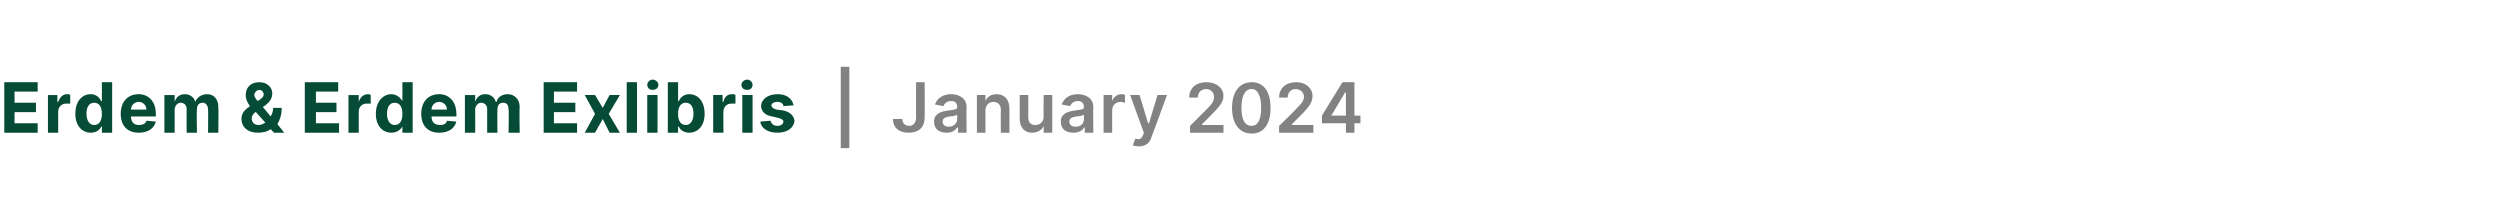 <?xml version="1.0" standalone="no"?><!DOCTYPE svg PUBLIC "-//W3C//DTD SVG 1.1//EN" "http://www.w3.org/Graphics/SVG/1.1/DTD/svg11.dtd"><svg xmlns="http://www.w3.org/2000/svg" version="1.1" width="292px" height="24.9px" viewBox="0 -1 292 24.9" style="top:-1px"><desc>Erdem &amp; Erdem Exlibris | January 2024</desc><defs/><g id="Polygon114542"><path d="m99.2 16.3h-1V6.8h1v9.5zm8.8-7.7s.02 4.13 0 4.1c0 1.2-.7 1.8-1.9 1.8c-1 0-1.8-.5-1.8-1.6h1.1c0 .5.3.8.8.8c.5 0 .8-.4.8-1c-.02.03 0-4.1 0-4.1h1zm1.1 4.6c0-.9.8-1.2 1.7-1.3c.7-.1 1-.1 1-.4c0-.4-.2-.7-.7-.7c-.5 0-.8.3-.9.6l-1-.2c.3-.8 1-1.2 1.9-1.2c.8 0 1.8.4 1.8 1.5c-.04.04 0 3 0 3h-1v-.6s-.06-.04-.1 0c-.2.3-.6.6-1.2.6c-.9 0-1.5-.4-1.5-1.3zm2.7-.3v-.5c-.1.1-.6.2-.9.2c-.5.1-.8.2-.8.6c0 .4.3.6.7.6c.6 0 1-.4 1-.9zm3.3 1.6h-1v-4.4h1v.7s.01.04 0 0c.2-.5.7-.8 1.3-.8c.9 0 1.5.6 1.5 1.7v2.8h-1s-.03-2.66 0-2.7c0-.5-.3-.9-.9-.9c-.5 0-.9.4-.9 1v2.6zm6.8-4.4h1v4.4h-1v-.8s-.04-.02 0 0c-.2.5-.7.8-1.4.8c-.8 0-1.4-.6-1.4-1.6v-2.8h1s.02 2.61 0 2.6c0 .6.3.9.8.9c.5 0 1-.3 1-1c-.03.02 0-2.5 0-2.5zm2 3.1c0-.9.8-1.2 1.7-1.3c.7-.1 1-.1 1-.4c0-.4-.2-.7-.7-.7c-.5 0-.8.3-.9.6l-1-.2c.3-.8 1-1.2 1.9-1.2c.8 0 1.8.4 1.8 1.5c-.03.04 0 3 0 3h-1v-.6s-.05-.04-.1 0c-.1.3-.6.6-1.2.6c-.9 0-1.5-.4-1.5-1.3zm2.7-.3v-.5c-.1.1-.6.2-.9.2c-.5.1-.8.2-.8.6c0 .4.3.6.7.6c.7 0 1-.4 1-.9zm2.3-2.8h1v.7s.03.02 0 0c.2-.5.6-.8 1.1-.8c.1 0 .3 0 .4.1v.9c-.1 0-.3-.1-.5-.1c-.6 0-1 .4-1 1v2.6h-1v-4.4zm3.4 5.9l.3-.8c.4.1.7.1.9-.4c.02-.02.1-.3.1-.3l-1.6-4.4h1.1l1 3.3h.1l1-3.3h1.1s-1.78 4.89-1.8 4.9c-.2.7-.7 1.1-1.5 1.1c-.3 0-.5-.1-.7-.1zm6.7-2.3l2-2c.6-.6.8-.9.8-1.4c0-.5-.4-.9-.9-.9c-.6 0-1 .4-1 1h-1c0-1.1.8-1.8 2-1.8c1.2 0 2 .7 2 1.6c0 .7-.4 1.2-1.5 2.3c.01.02-1 1-1 1v.1h2.5v.9H139v-.8zm4.9-2.1c0-1.9.9-3 2.3-3c1.4 0 2.2 1.1 2.2 3c0 1.9-.8 3-2.2 3c-1.4 0-2.3-1.1-2.3-3zm3.4 0c0-1.4-.4-2.2-1.1-2.2c-.8 0-1.2.8-1.2 2.2c0 1.4.4 2.1 1.2 2.1c.7 0 1.1-.7 1.1-2.1zm2.1 2.1s2.05-1.98 2-2c.6-.6.9-.9.9-1.4c0-.5-.4-.9-1-.9c-.5 0-.9.4-.9 1h-1c0-1.1.8-1.8 2-1.8c1.1 0 1.9.7 1.9 1.6c0 .7-.3 1.2-1.4 2.3l-1 1v.1h2.5v.9h-4v-.8zm5-1.2l2.4-3.9h1.4v3.9h.7v.9h-.7v1.1h-1v-1.1h-2.8v-.9zm2.8-2.7h-.1l-1.6 2.7h1.7V9.8z" stroke="none" fill="#828282"/></g><g id="Polygon114541"><path d="m.5 8.6h3.9v1.1H1.7v1.3h2.5v1.1H1.7v1.3h2.7v1.1H.5V8.6zm5.1 1.5h1.1v.8s.09-.04.1 0c.2-.6.6-.9 1-.9c.2 0 .3 0 .4.1v1h-.5c-.5 0-.9.4-.9.9c-.02-.01 0 2.5 0 2.5H5.6v-4.4zm3.2 2.2c0-1.5.8-2.3 1.8-2.3c.7 0 1.1.5 1.2.8c.04.03.1 0 .1 0V8.6h1.2v5.9h-1.2v-.7s-.06-.04-.1 0c-.1.3-.5.7-1.2.7c-1 0-1.8-.8-1.8-2.2zm3.1 0c0-.8-.3-1.3-.9-1.3c-.6 0-.9.5-.9 1.3c0 .7.3 1.3.9 1.3c.6 0 .9-.5.9-1.3zm2.2 0c0-1.4.8-2.3 2.1-2.3c1.1 0 2 .8 2 2.3c.02-.05 0 .3 0 .3h-2.9s-.05-.01 0 0c0 .6.3 1 .9 1c.4 0 .8-.1.9-.5l1.1.1c-.2.8-.9 1.3-2 1.3c-1.3 0-2.1-.8-2.1-2.2zm3-.5c0-.5-.4-.9-.9-.9c-.5 0-.9.4-.9.9h1.8zm2.1-1.7h1.2v.8s0-.04 0 0c.2-.6.6-.9 1.2-.9c.6 0 1.1.4 1.2.9c.2-.5.7-.9 1.4-.9c.8 0 1.3.6 1.3 1.5c.04.02 0 3 0 3h-1.2s.03-2.74 0-2.7c0-.5-.3-.8-.6-.8c-.5 0-.7.3-.7.8c-.04-.01 0 2.7 0 2.7h-1.2s-.02-2.76 0-2.8c0-.4-.3-.7-.7-.7c-.4 0-.7.4-.7.8v2.7h-1.2v-4.4zm9 2.8c0-.7.4-1.1 1-1.5c-.3-.4-.5-.8-.5-1.3c0-.9.6-1.5 1.6-1.5c.9 0 1.5.6 1.5 1.3c0 .6-.3 1-.8 1.4l-.3.2s.94 1.13.9 1.1c.2-.3.3-.6.3-1h1c0 .8-.2 1.4-.5 1.9l.8 1H32s-.38-.43-.4-.4c-.4.3-1 .4-1.5.4c-1.2 0-1.9-.7-1.9-1.6zm1.7-.8s-.07.03-.1 0c-.3.3-.4.5-.4.7c0 .5.3.8.8.8c.3 0 .5-.1.8-.3c-.03.04-1.1-1.2-1.1-1.2zm.5-1.5c.3-.2.4-.4.4-.6c0-.2-.2-.5-.5-.5c-.3 0-.6.3-.6.6c0 .2.2.5.4.7l.3-.2zm5.2-2h3.9v1.1h-2.6v1.3h2.4v1.1h-2.4v1.3h2.7v1.1h-4V8.6zm5.1 1.5h1.2v.8s.01-.04 0 0c.2-.6.6-.9 1.1-.9c.1 0 .2 0 .3.1v1h-.5c-.5 0-.9.4-.9.9v2.5h-1.2v-4.4zm3.2 2.2c0-1.5.9-2.3 1.8-2.3c.7 0 1.1.5 1.3.8c-.05.03 0 0 0 0V8.6h1.2v5.9H47v-.7s-.05-.04 0 0c-.2.3-.6.7-1.3.7c-1 0-1.8-.8-1.8-2.2zm3.1 0c0-.8-.3-1.3-.9-1.3c-.6 0-.9.5-.9 1.3c0 .7.3 1.3.9 1.3c.6 0 .9-.5.9-1.3zm2.2 0c0-1.4.8-2.3 2.1-2.3c1.1 0 2 .8 2 2.3c.04-.05 0 .3 0 .3h-2.9s-.04-.01 0 0c0 .6.3 1 1 1c.4 0 .7-.1.8-.5l1.1.1c-.2.8-.9 1.3-2 1.3c-1.3 0-2.1-.8-2.1-2.2zm3-.5c0-.5-.4-.9-.9-.9c-.5 0-.9.4-.9.9h1.8zm2.1-1.7h1.2v.8s.02-.04 0 0c.2-.6.6-.9 1.2-.9c.6 0 1.1.4 1.2.9h.1c.1-.5.6-.9 1.3-.9c.8 0 1.4.6 1.4 1.5c-.05.02 0 3 0 3h-1.3s.05-2.74 0-2.7c0-.5-.2-.8-.6-.8c-.5 0-.7.3-.7.8c-.03-.01 0 2.7 0 2.7h-1.2v-2.8c0-.4-.3-.7-.7-.7c-.4 0-.7.4-.7.8c.02.04 0 2.7 0 2.7h-1.2v-4.4zm9.2-1.5h3.9v1.1h-2.7v1.3h2.5v1.1h-2.5v1.3h2.7v1.1h-3.9V8.6zm6.9 3l.8-1.5h1.2l-1.3 2.2l1.3 2.2h-1.2l-.8-1.6l-.9 1.6h-1.2l1.2-2.2l-1.2-2.2h1.2l.9 1.5zm4 2.9h-1.2V8.6h1.2v5.9zm1.2-4.4h1.2v4.4h-1.2v-4.4zm0-1.2c0-.3.3-.6.6-.6c.4 0 .7.3.7.6c0 .4-.3.6-.7.6c-.3 0-.6-.2-.6-.6zm2.4-.3h1.2v2.2s.07.03.1 0c.1-.3.5-.8 1.2-.8c1 0 1.8.8 1.8 2.3c0 1.4-.8 2.2-1.8 2.2c-.7 0-1.1-.4-1.2-.7c-.03-.04-.1 0-.1 0v.7H78V8.6zm2.1 5c.6 0 .9-.6.9-1.3c0-.8-.3-1.3-.9-1.3c-.6 0-.9.5-.9 1.3c0 .8.3 1.3.9 1.3zm3.2-3.5h1.1v.8s.08-.04.1 0c.1-.6.5-.9 1-.9c.2 0 .3 0 .4.1v1h-.5c-.5 0-.9.4-.9.9c-.03-.01 0 2.5 0 2.5h-1.2v-4.4zm3.4 0h1.2v4.4h-1.2v-4.4zm-.1-1.2c0-.3.3-.6.7-.6c.3 0 .6.3.6.6c0 .4-.3.6-.6.6c-.4 0-.7-.2-.7-.6zm4.9 2.5c0-.3-.3-.5-.7-.5c-.4 0-.7.2-.7.4c0 .2.2.4.6.5l.8.1c.8.2 1.2.6 1.3 1.2c-.1.9-.9 1.4-2 1.4c-1.1 0-1.9-.5-2-1.3l1.2-.1c.1.4.4.6.8.6c.4 0 .7-.2.7-.5c0-.2-.2-.3-.5-.4l-.8-.2c-.8-.1-1.3-.6-1.3-1.2c0-.8.8-1.4 1.9-1.4c1.1 0 1.7.5 1.9 1.3l-1.2.1z" stroke="none" fill="#064b36"/></g></svg>
